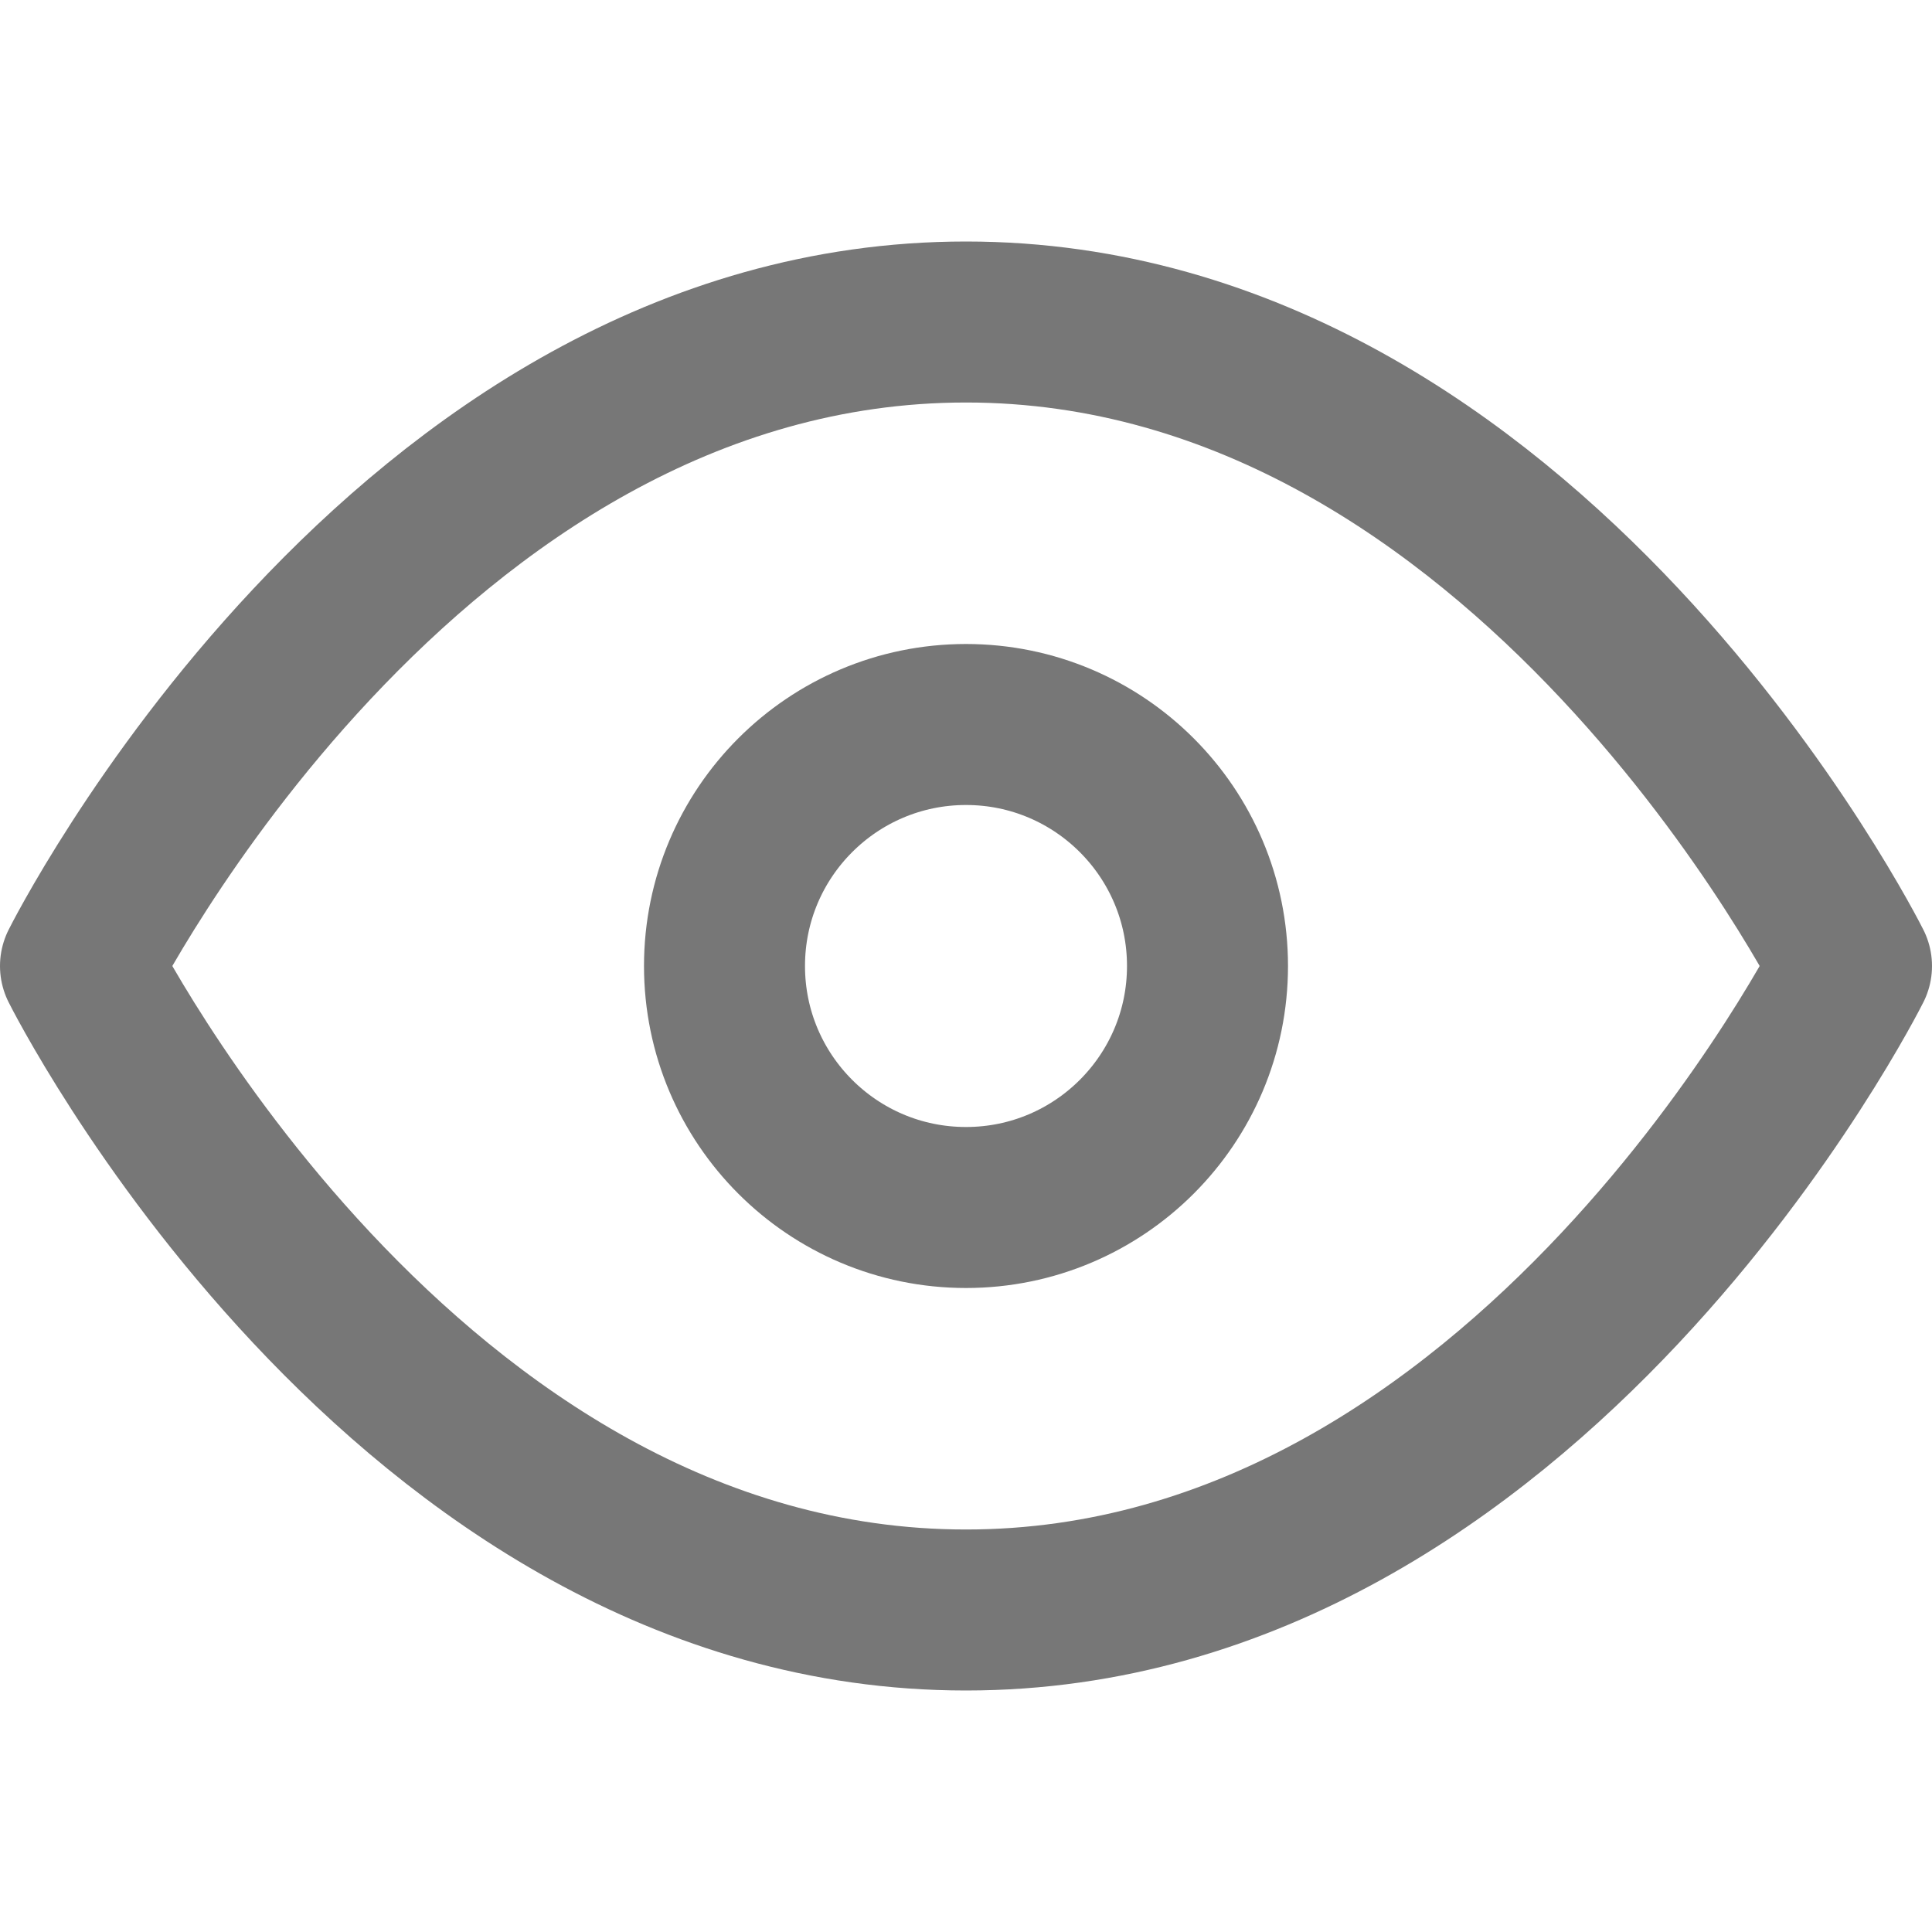 <svg xmlns="http://www.w3.org/2000/svg" xmlns:xlink="http://www.w3.org/1999/xlink" version="1.1" id="Calque_1" x="0px" y="0px" viewBox="0 0 24 24" style="enable-background:new 0 0 24 24;" xml:space="preserve">
<style type="text/css">
	.st0{fill:none;stroke:#777777;stroke-width:2;stroke-linecap:round;stroke-linejoin:round;}
</style>
<path class="st0" d="M1,12c0,0,4-8,11-8s11,8,11,8s-4,8-11,8S1,12,1,12z" fill="#000000"/>
<circle class="st0" cx="12" cy="12" r="3" fill="#000000"/>
</svg>